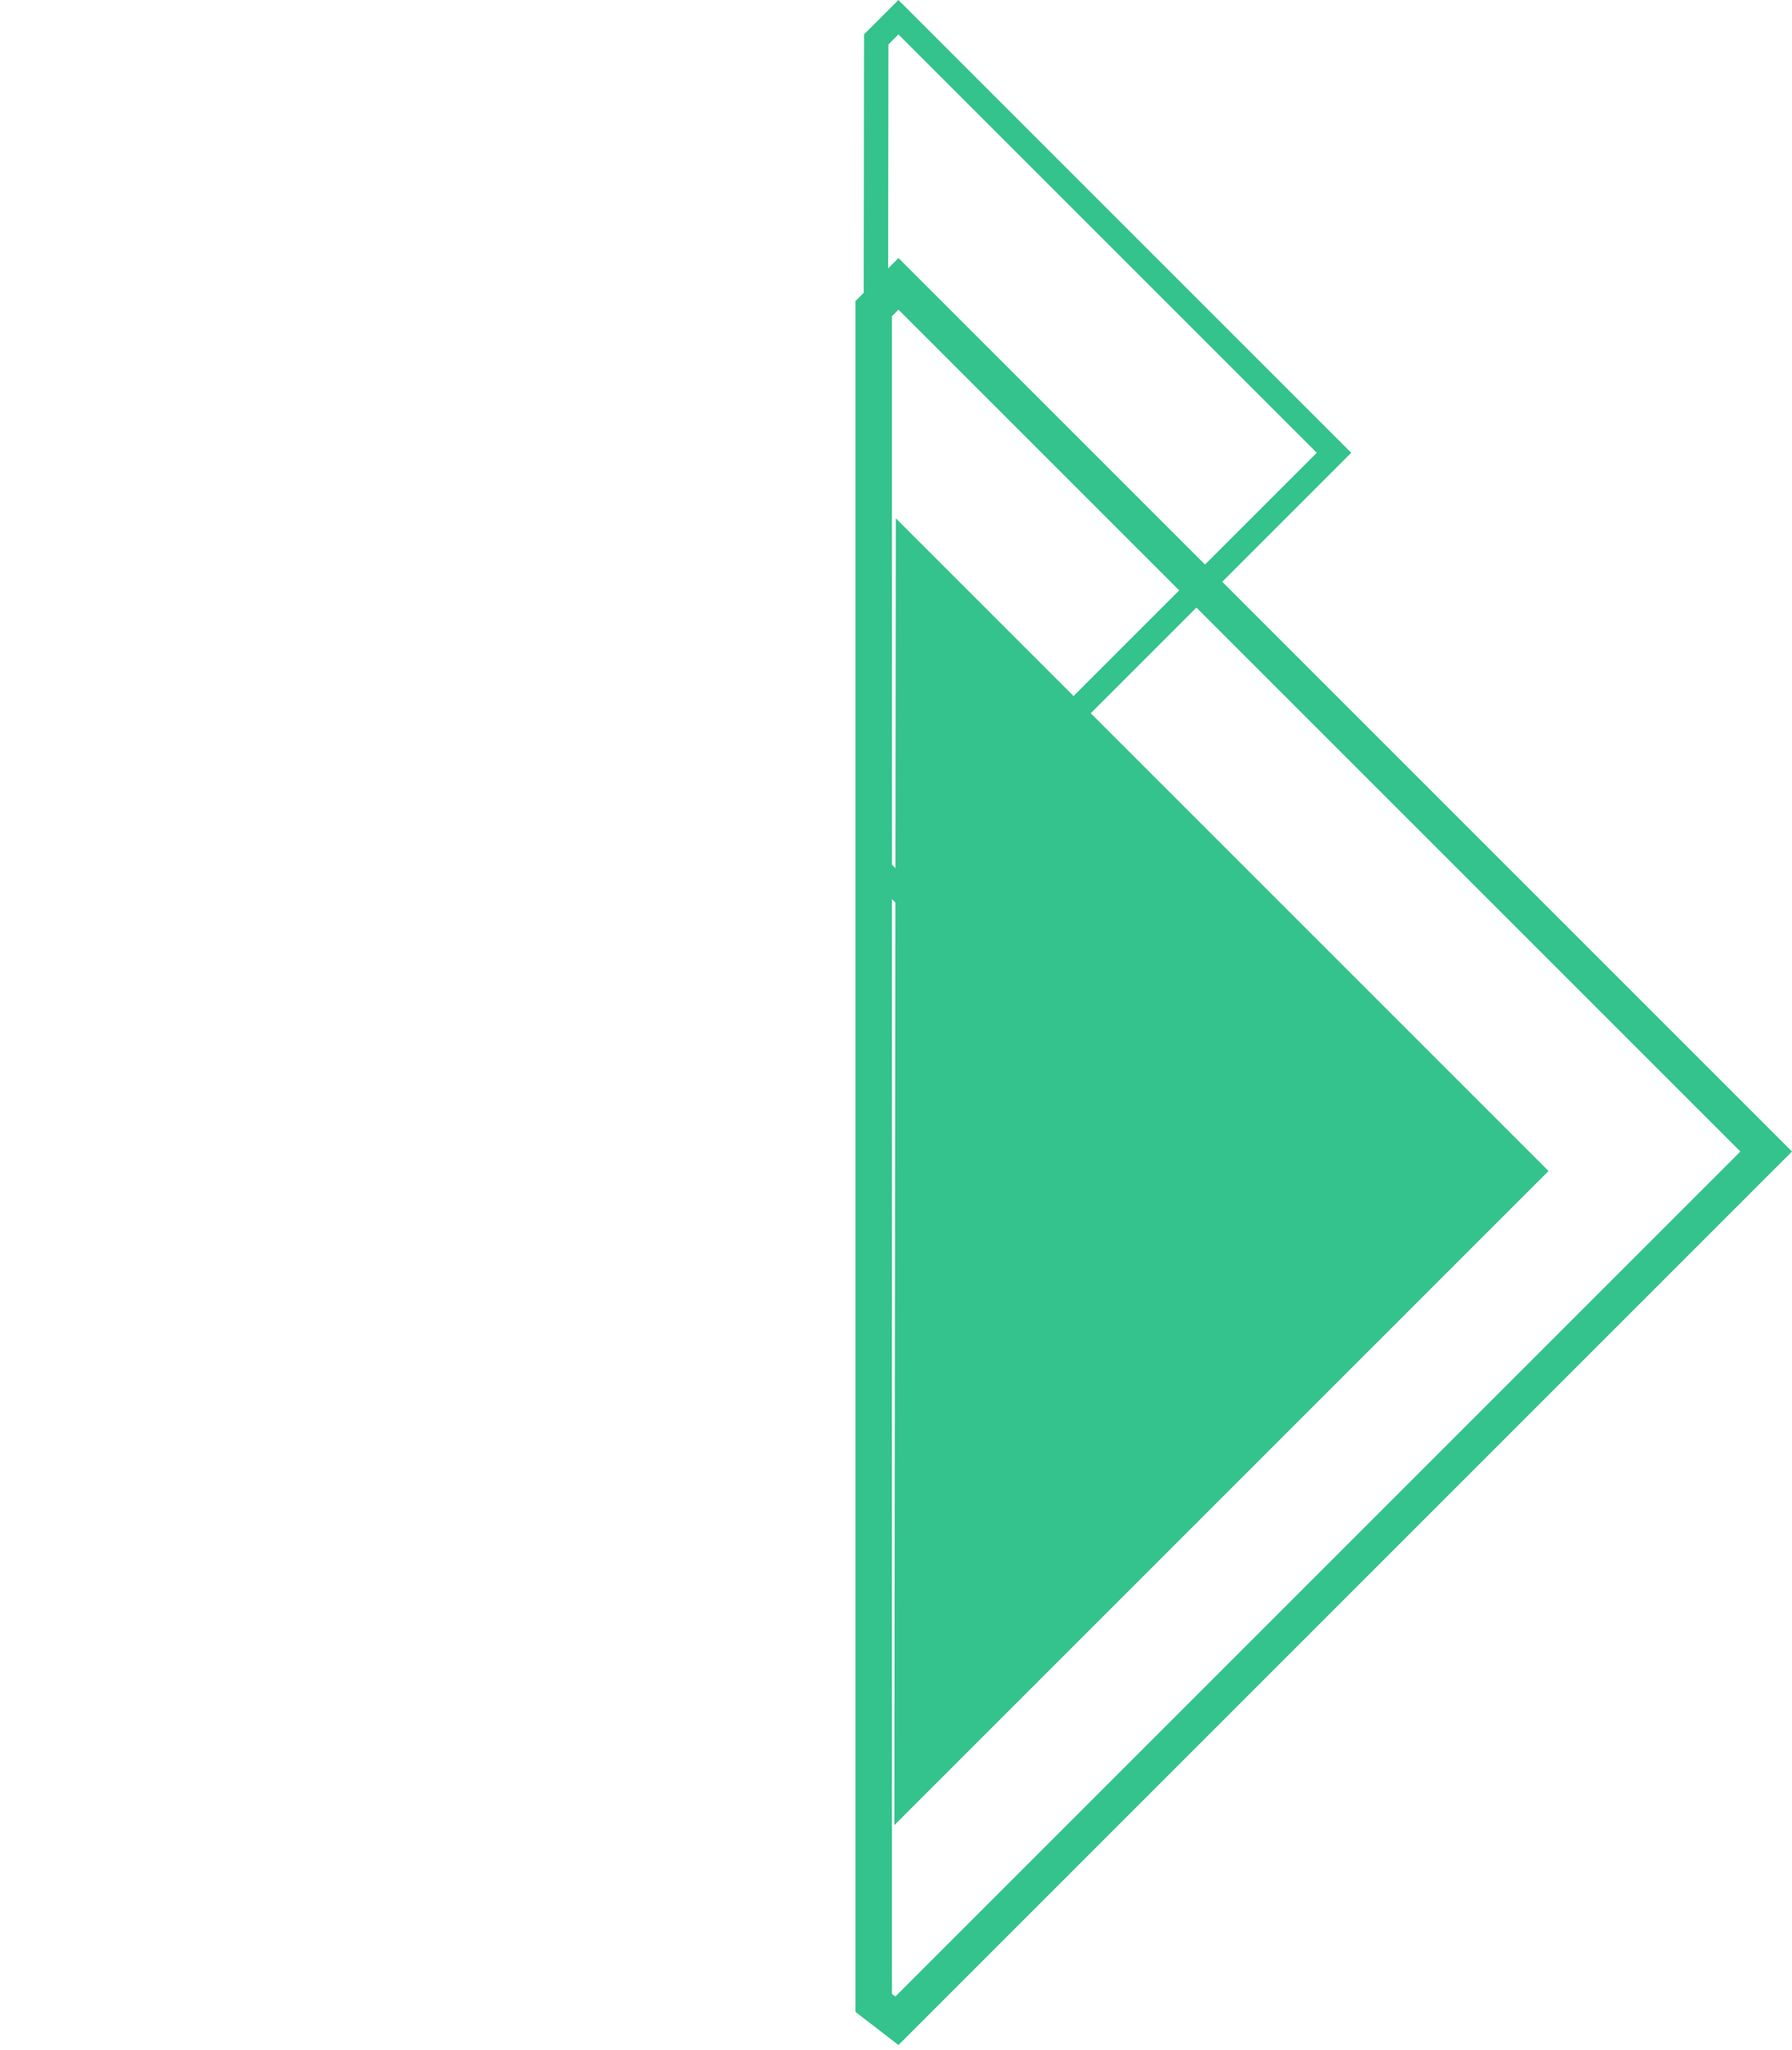 <svg xmlns="http://www.w3.org/2000/svg" width="736.013" height="841.994" viewBox="0 0 736.013 841.994">
  <g id="Колумб_лево" data-name="Колумб лево" transform="translate(369.506 -1003.531)">
    <g id="Path_100" data-name="Path 100" transform="translate(-0.5 1003.531) rotate(45)" fill="none">
      <path d="M0,0H263V263H242.453L0,19.96Z" stroke="none"/>
      <path d="M 10 10 L 10 15.825 L 246.602 253 L 253 253 L 253 10 L 10 10 M 0 0 L 263 0 L 263 263 L 242.453 263 L 0 19.96 L 0 0 Z" stroke="none" fill="#34c28d"/>
    </g>
    <g id="Path_99" data-name="Path 99" transform="translate(-0.481 1109.512) rotate(45)" fill="none">
      <path d="M0,0H519V519l-22.124,2.88L0,25Z" stroke="none"/>
      <path d="M 15 15 L 15 18.791 L 502.262 506.053 L 504 505.826 L 504 15 L 15 15 M 0 0 L 519 0 L 519 519 L 496.876 521.88 L 0 25.004 L 0 0 Z" stroke="none" fill="#34c28d"/>
    </g>
    <path id="Path_98" data-name="Path 98" d="M139.887,0H519V379.982Z" transform="translate(-100.481 1117.512) rotate(45)" fill="#34c28d"/>
  </g>
</svg>
